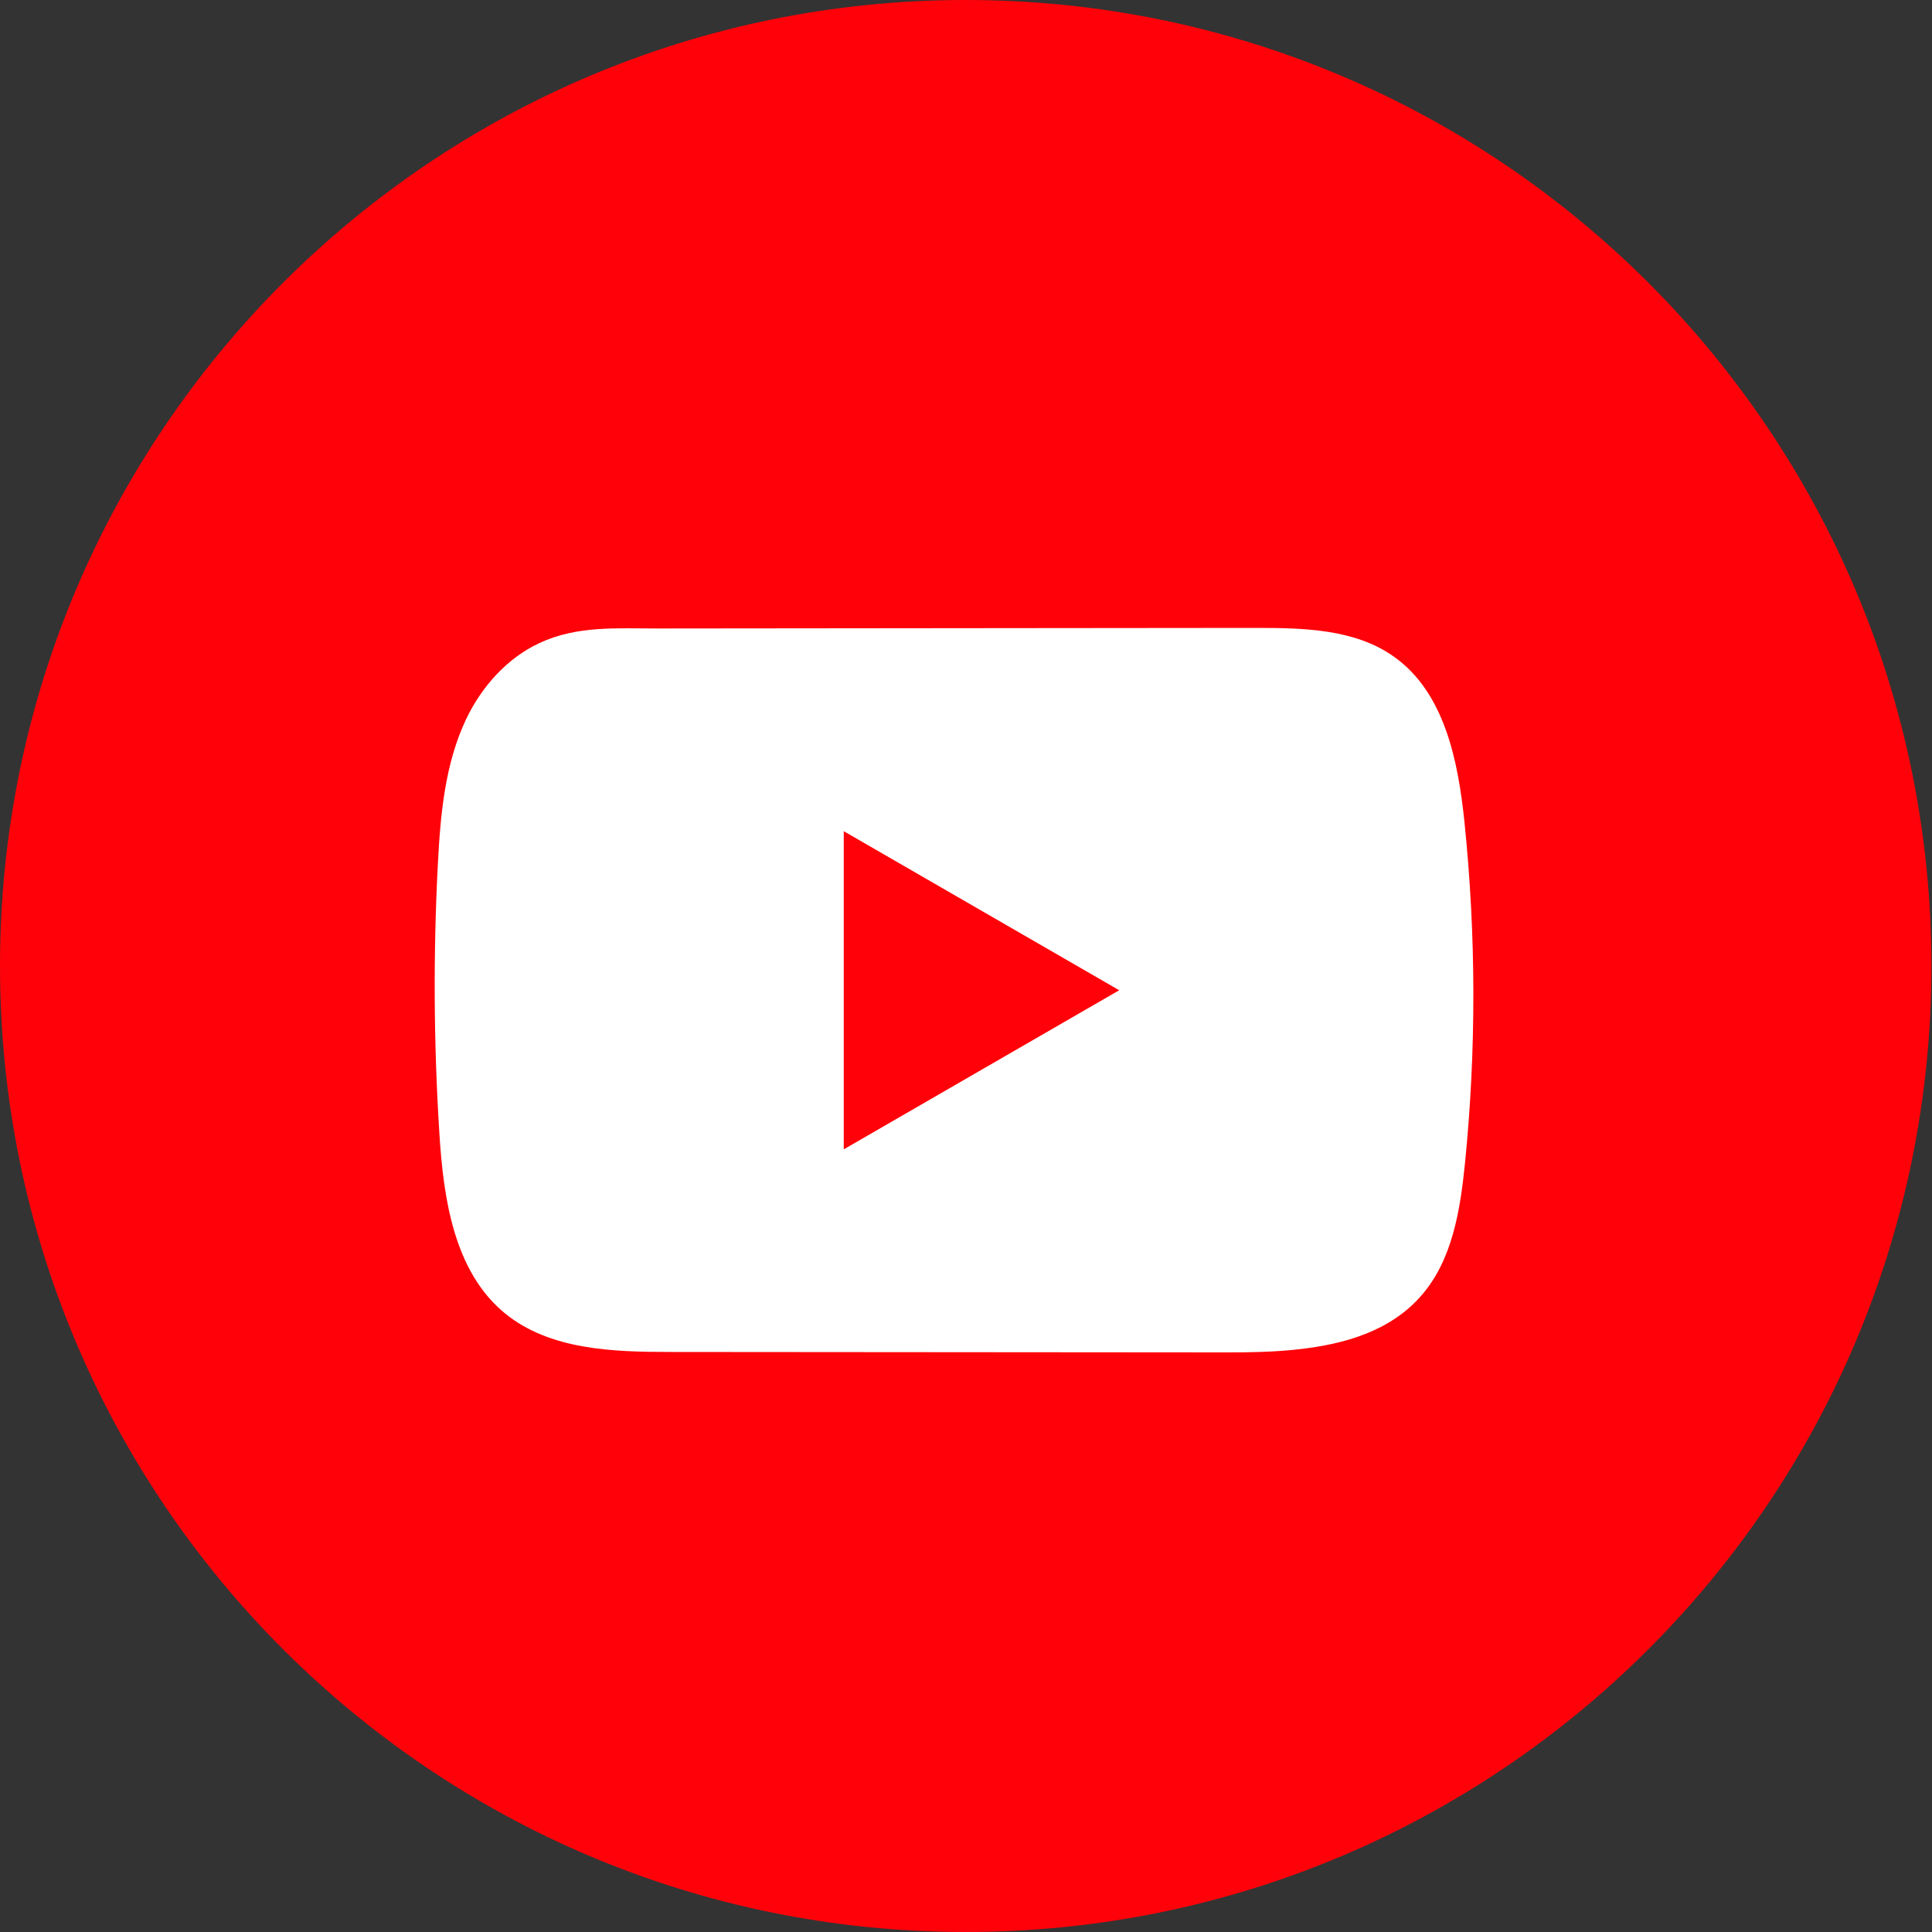 <svg width="40" height="40" viewBox="0 0 40 40" fill="none" xmlns="http://www.w3.org/2000/svg">
<rect x="0" y="0" width="40" height="40" fill="#333333" stroke="none"/>
<path d="M39.988 20C39.988 8.954 31.037 0 19.994 0C8.952 0 0 8.954 0 20C0 31.046 8.952 40 19.994 40C31.037 40 39.988 31.046 39.988 20Z" fill="#FF0209"/>
<path d="M26.877 27.937C26.376 27.992 25.865 28.001 25.374 28C21.547 27.996 17.72 27.993 13.894 27.991C12.69 27.991 11.379 27.951 10.448 27.186C9.4 26.321 9.181 24.822 9.097 23.465C8.979 21.606 8.969 19.741 9.066 17.88C9.119 16.859 9.212 15.812 9.652 14.887C9.968 14.223 10.495 13.626 11.17 13.313C11.954 12.948 12.775 13.013 13.619 13.012C15.641 13.009 17.662 13.008 19.684 13.006C21.785 13.004 23.888 13.002 25.99 13C26.983 13 28.049 13.02 28.859 13.595C29.905 14.335 30.189 15.745 30.32 17.02C30.562 19.369 30.566 21.743 30.33 24.092C30.232 25.06 30.069 26.084 29.431 26.819C28.799 27.548 27.861 27.829 26.878 27.936L26.877 27.937Z" fill="white"/>
<path d="M23.172 20.502L17.469 17.209V23.796L23.172 20.502Z" fill="#FF0209"/>
</svg>
